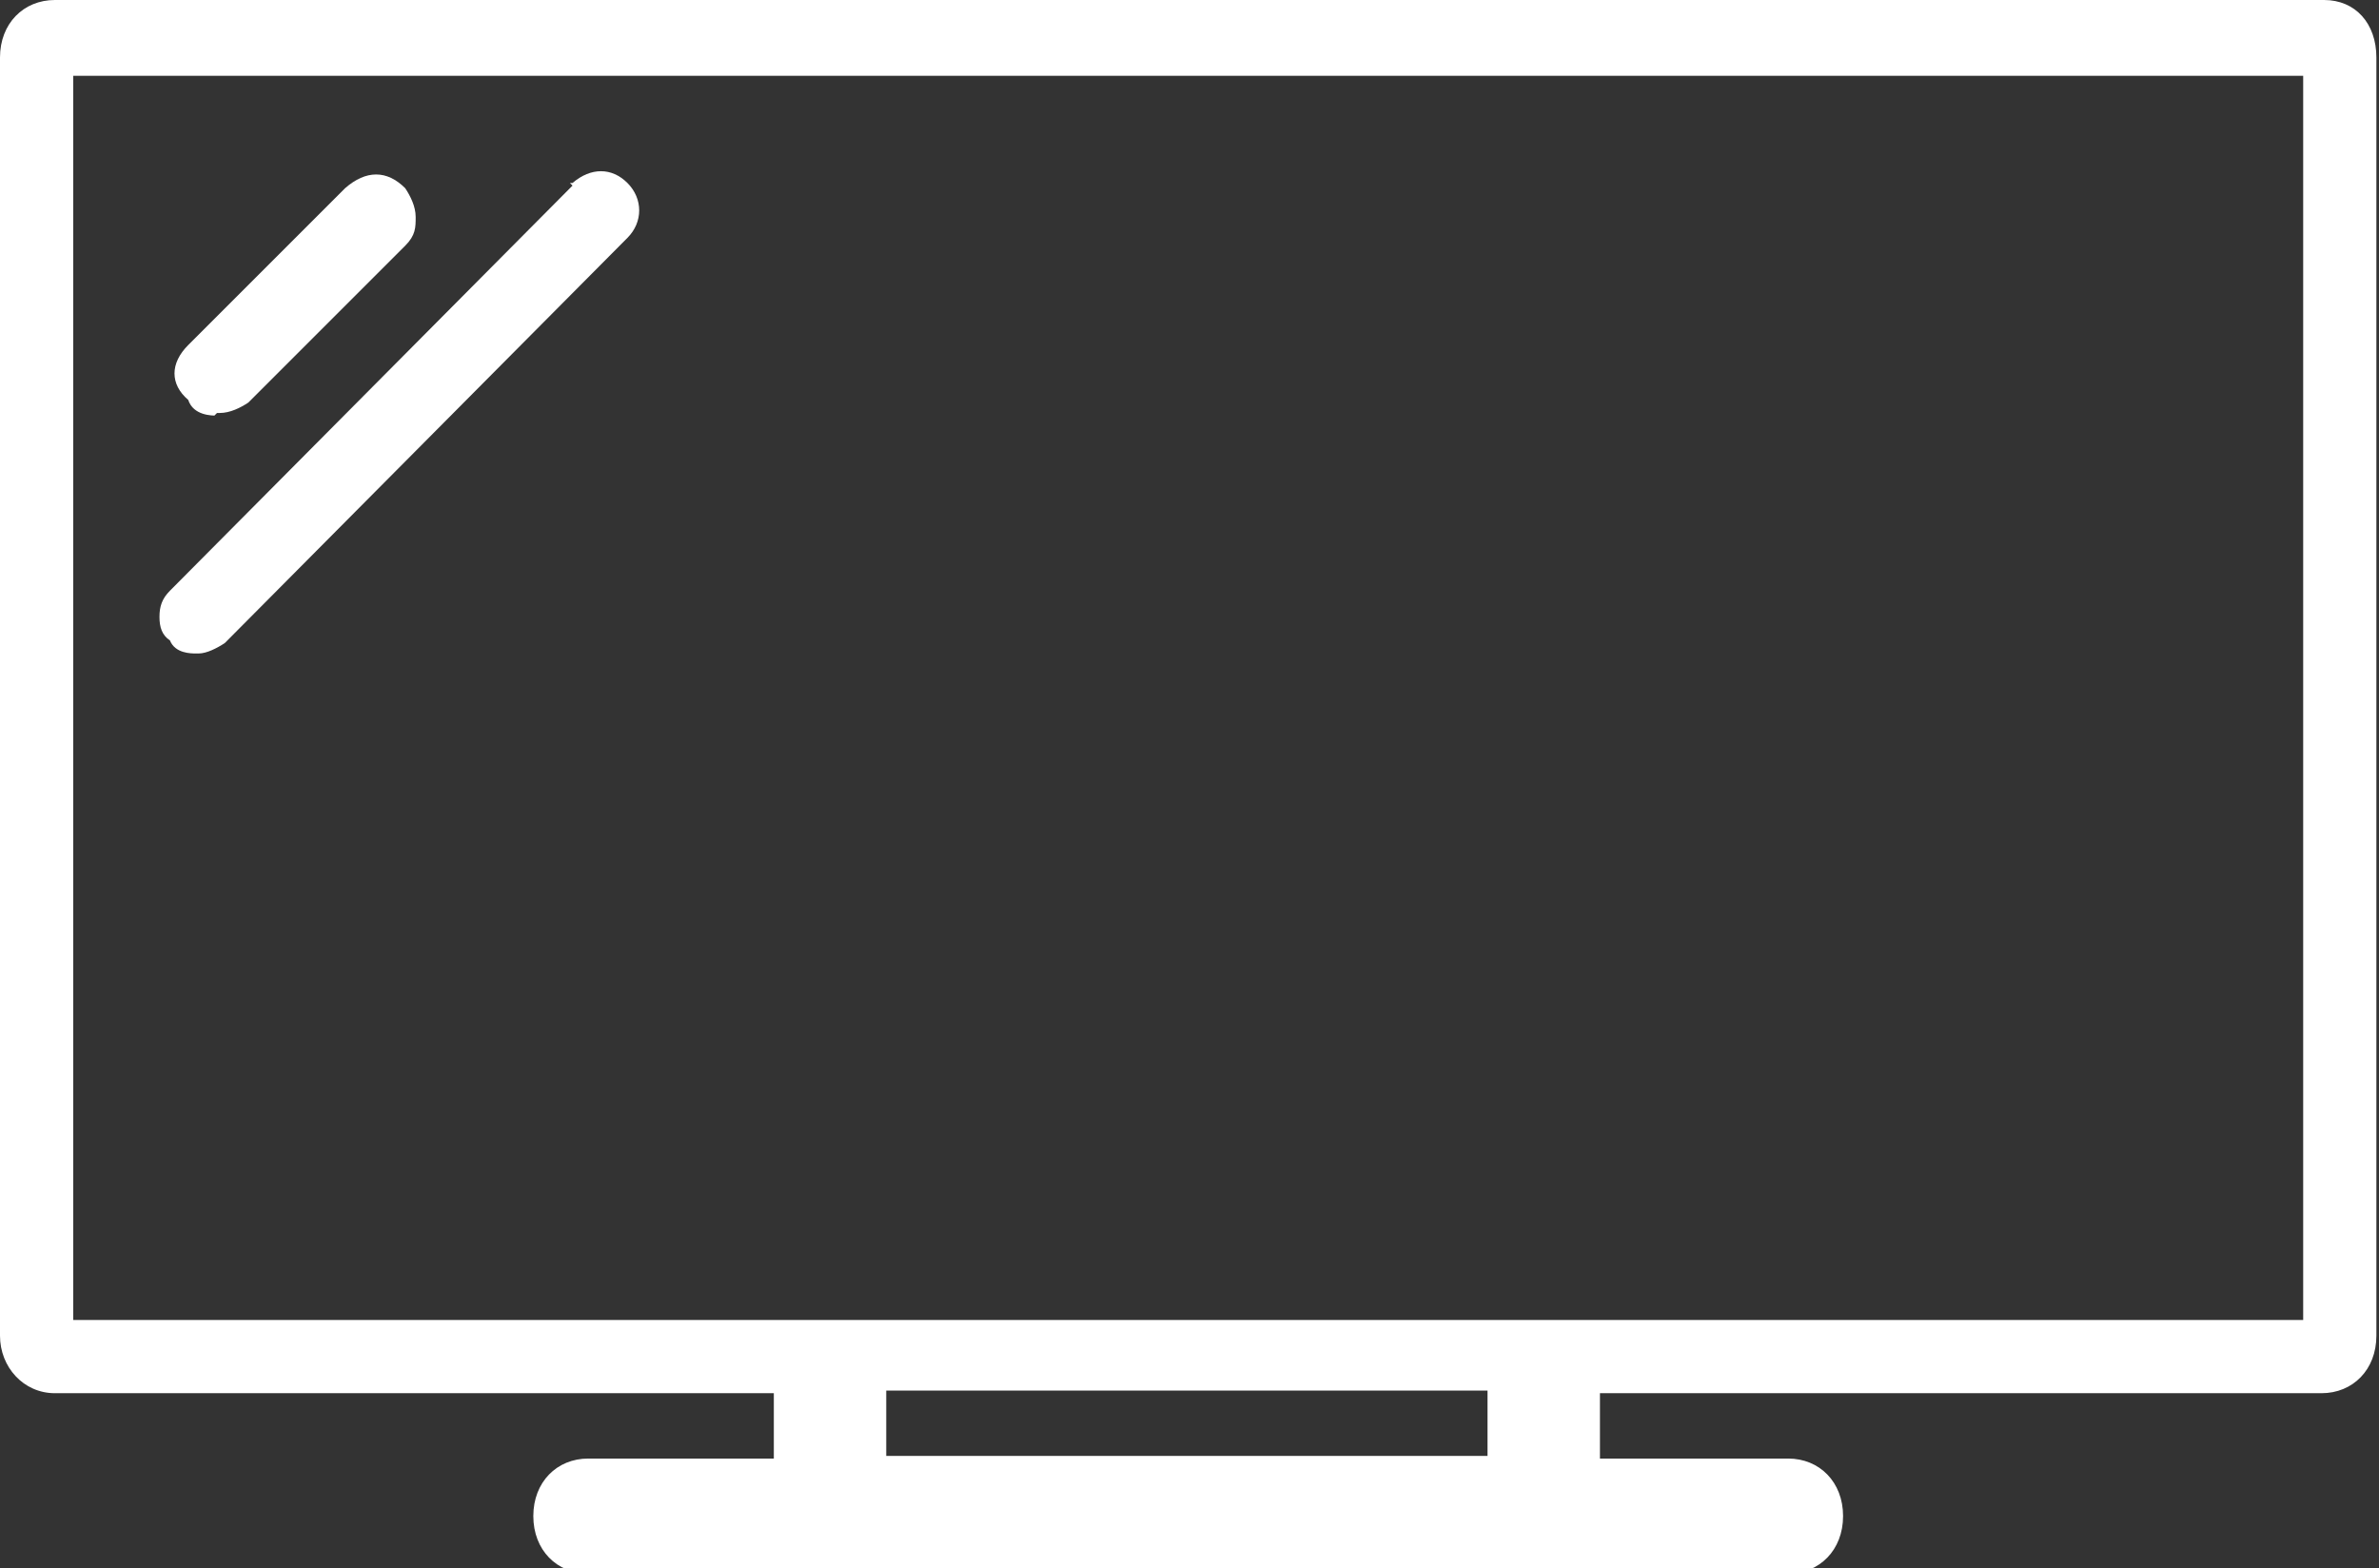 <?xml version="1.0" encoding="UTF-8"?>
<svg xmlns="http://www.w3.org/2000/svg" version="1.1" viewBox="0 0 91 60">
  <rect x="0" y="0" width="91" height="60" fill="#333333" stroke="none"/>
  <defs>
    <style>
      .cls-1 {
        fill: #fff;
      }
    </style>
  </defs>
  <g>
    <g id="Ebene_1">
      <g id="Ebene_1-2" data-name="Ebene_1">
        <g id="Ebene_1-2">
          <g>
            <path class="cls-1" d="M88.9,0H2.1C.9,0,0,.9,0,2.2v48.9c0,1.2.9,2.2,2.1,2.2h27.5v2.5h-7.1c-1.2,0-2.1.9-2.1,2.2s.9,2.2,2.1,2.2h45.9c1.2,0,2.1-.9,2.1-2.2s-.9-2.2-2.1-2.2h-7.2v-2.5h27.6c1.2,0,2.1-.9,2.1-2.2V2.2c0-1.3-.8-2.2-2-2.2ZM2.8,50.4V2.9h85.3v47.6s-85.3,0-85.3,0ZM33.9,55.7v-2.5h23v2.5h-23Z"></path>
            <path class="cls-1" d="M8.3,15.8h.1c.4,0,.8-.2,1.1-.4l6-6c.4-.4.4-.7.4-1.1s-.2-.8-.4-1.1c-.7-.7-1.5-.7-2.3,0l-6,6c-.7.7-.7,1.5,0,2.1.2.6.9.6,1.1.6h-.1,0Z"></path>
            <path class="cls-1" d="M21.9,7.1l-15.4,15.5c-.3.3-.4.6-.4,1s.1.7.4.9c.2.5.8.5,1,.5h.1c.3,0,.7-.2,1-.4l15.4-15.5c.6-.6.6-1.5,0-2.1s-1.4-.6-2.1,0h-.1,0Z"></path>
          </g>
        </g>
      </g>
    </g>
  </g>
</svg>
